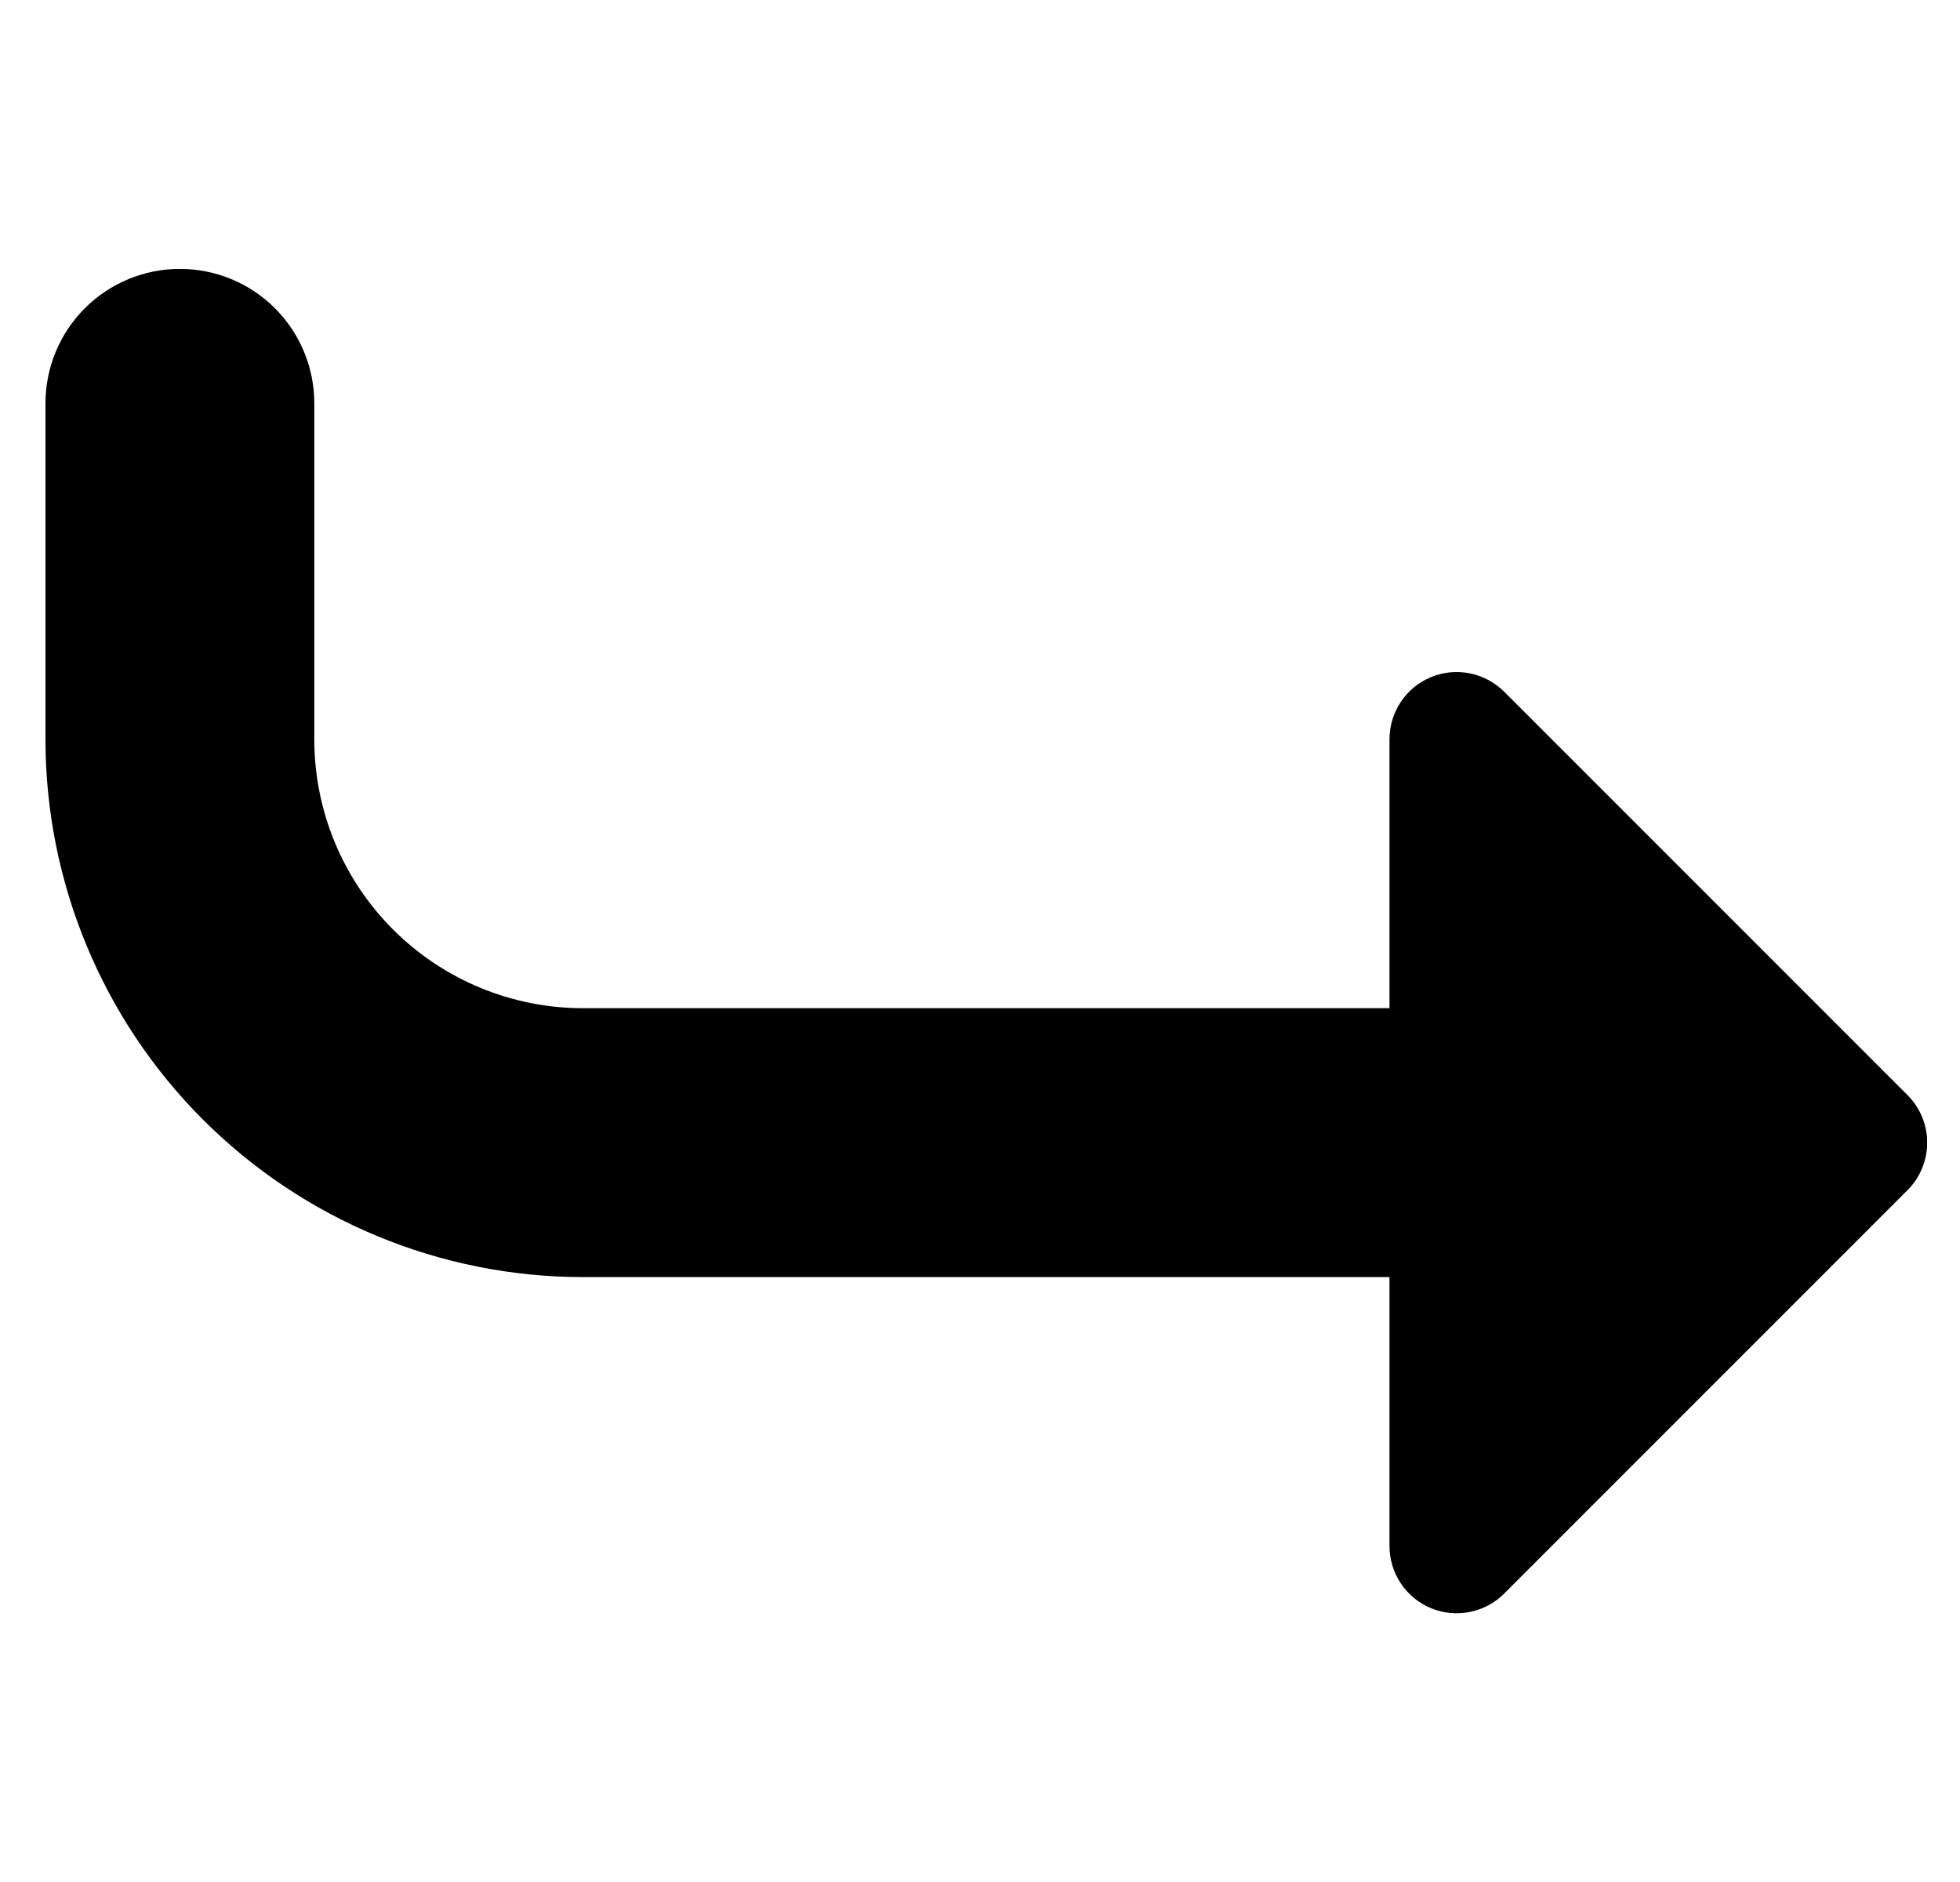 <?xml version="1.0" encoding="UTF-8"?>
<svg xmlns="http://www.w3.org/2000/svg" width="25" height="24" viewBox="0 0 25 24" fill="none">
  <g clip-path="url(#clip0_57_117)">
    <path fill-rule="evenodd" clip-rule="evenodd" d="M0.58 5.143C0.58 4.688 0.761 4.252 1.082 3.931C1.404 3.609 1.84 3.429 2.294 3.429C2.749 3.429 3.185 3.609 3.507 3.931C3.828 4.252 4.009 4.688 4.009 5.143L4.009 9.429C4.009 10.338 4.37 11.21 5.013 11.853C5.656 12.496 6.528 12.857 7.437 12.857L17.723 12.857L17.723 9.429C17.723 9.259 17.773 9.093 17.867 8.952C17.961 8.81 18.095 8.7 18.252 8.635C18.409 8.57 18.581 8.553 18.748 8.587C18.914 8.62 19.067 8.702 19.187 8.822L24.33 13.965C24.41 14.044 24.473 14.139 24.516 14.243C24.559 14.347 24.582 14.459 24.582 14.572C24.582 14.684 24.559 14.796 24.516 14.9C24.473 15.004 24.41 15.099 24.33 15.178L19.187 20.321C19.067 20.442 18.914 20.523 18.748 20.556C18.581 20.59 18.409 20.573 18.252 20.508C18.095 20.443 17.961 20.333 17.867 20.191C17.773 20.05 17.723 19.884 17.723 19.714L17.723 16.286L7.437 16.286C5.619 16.286 3.874 15.563 2.588 14.277C1.303 12.992 0.58 11.247 0.58 9.429L0.58 5.143Z" fill="black"></path>
  </g>
  <defs>
    <clipPath id="clip0_57_117">
      <rect width="24" height="24" fill="white" transform="matrix(-4.37114e-08 1 1 4.37114e-08 0.58 0)"></rect>
    </clipPath>
  </defs>
</svg>
